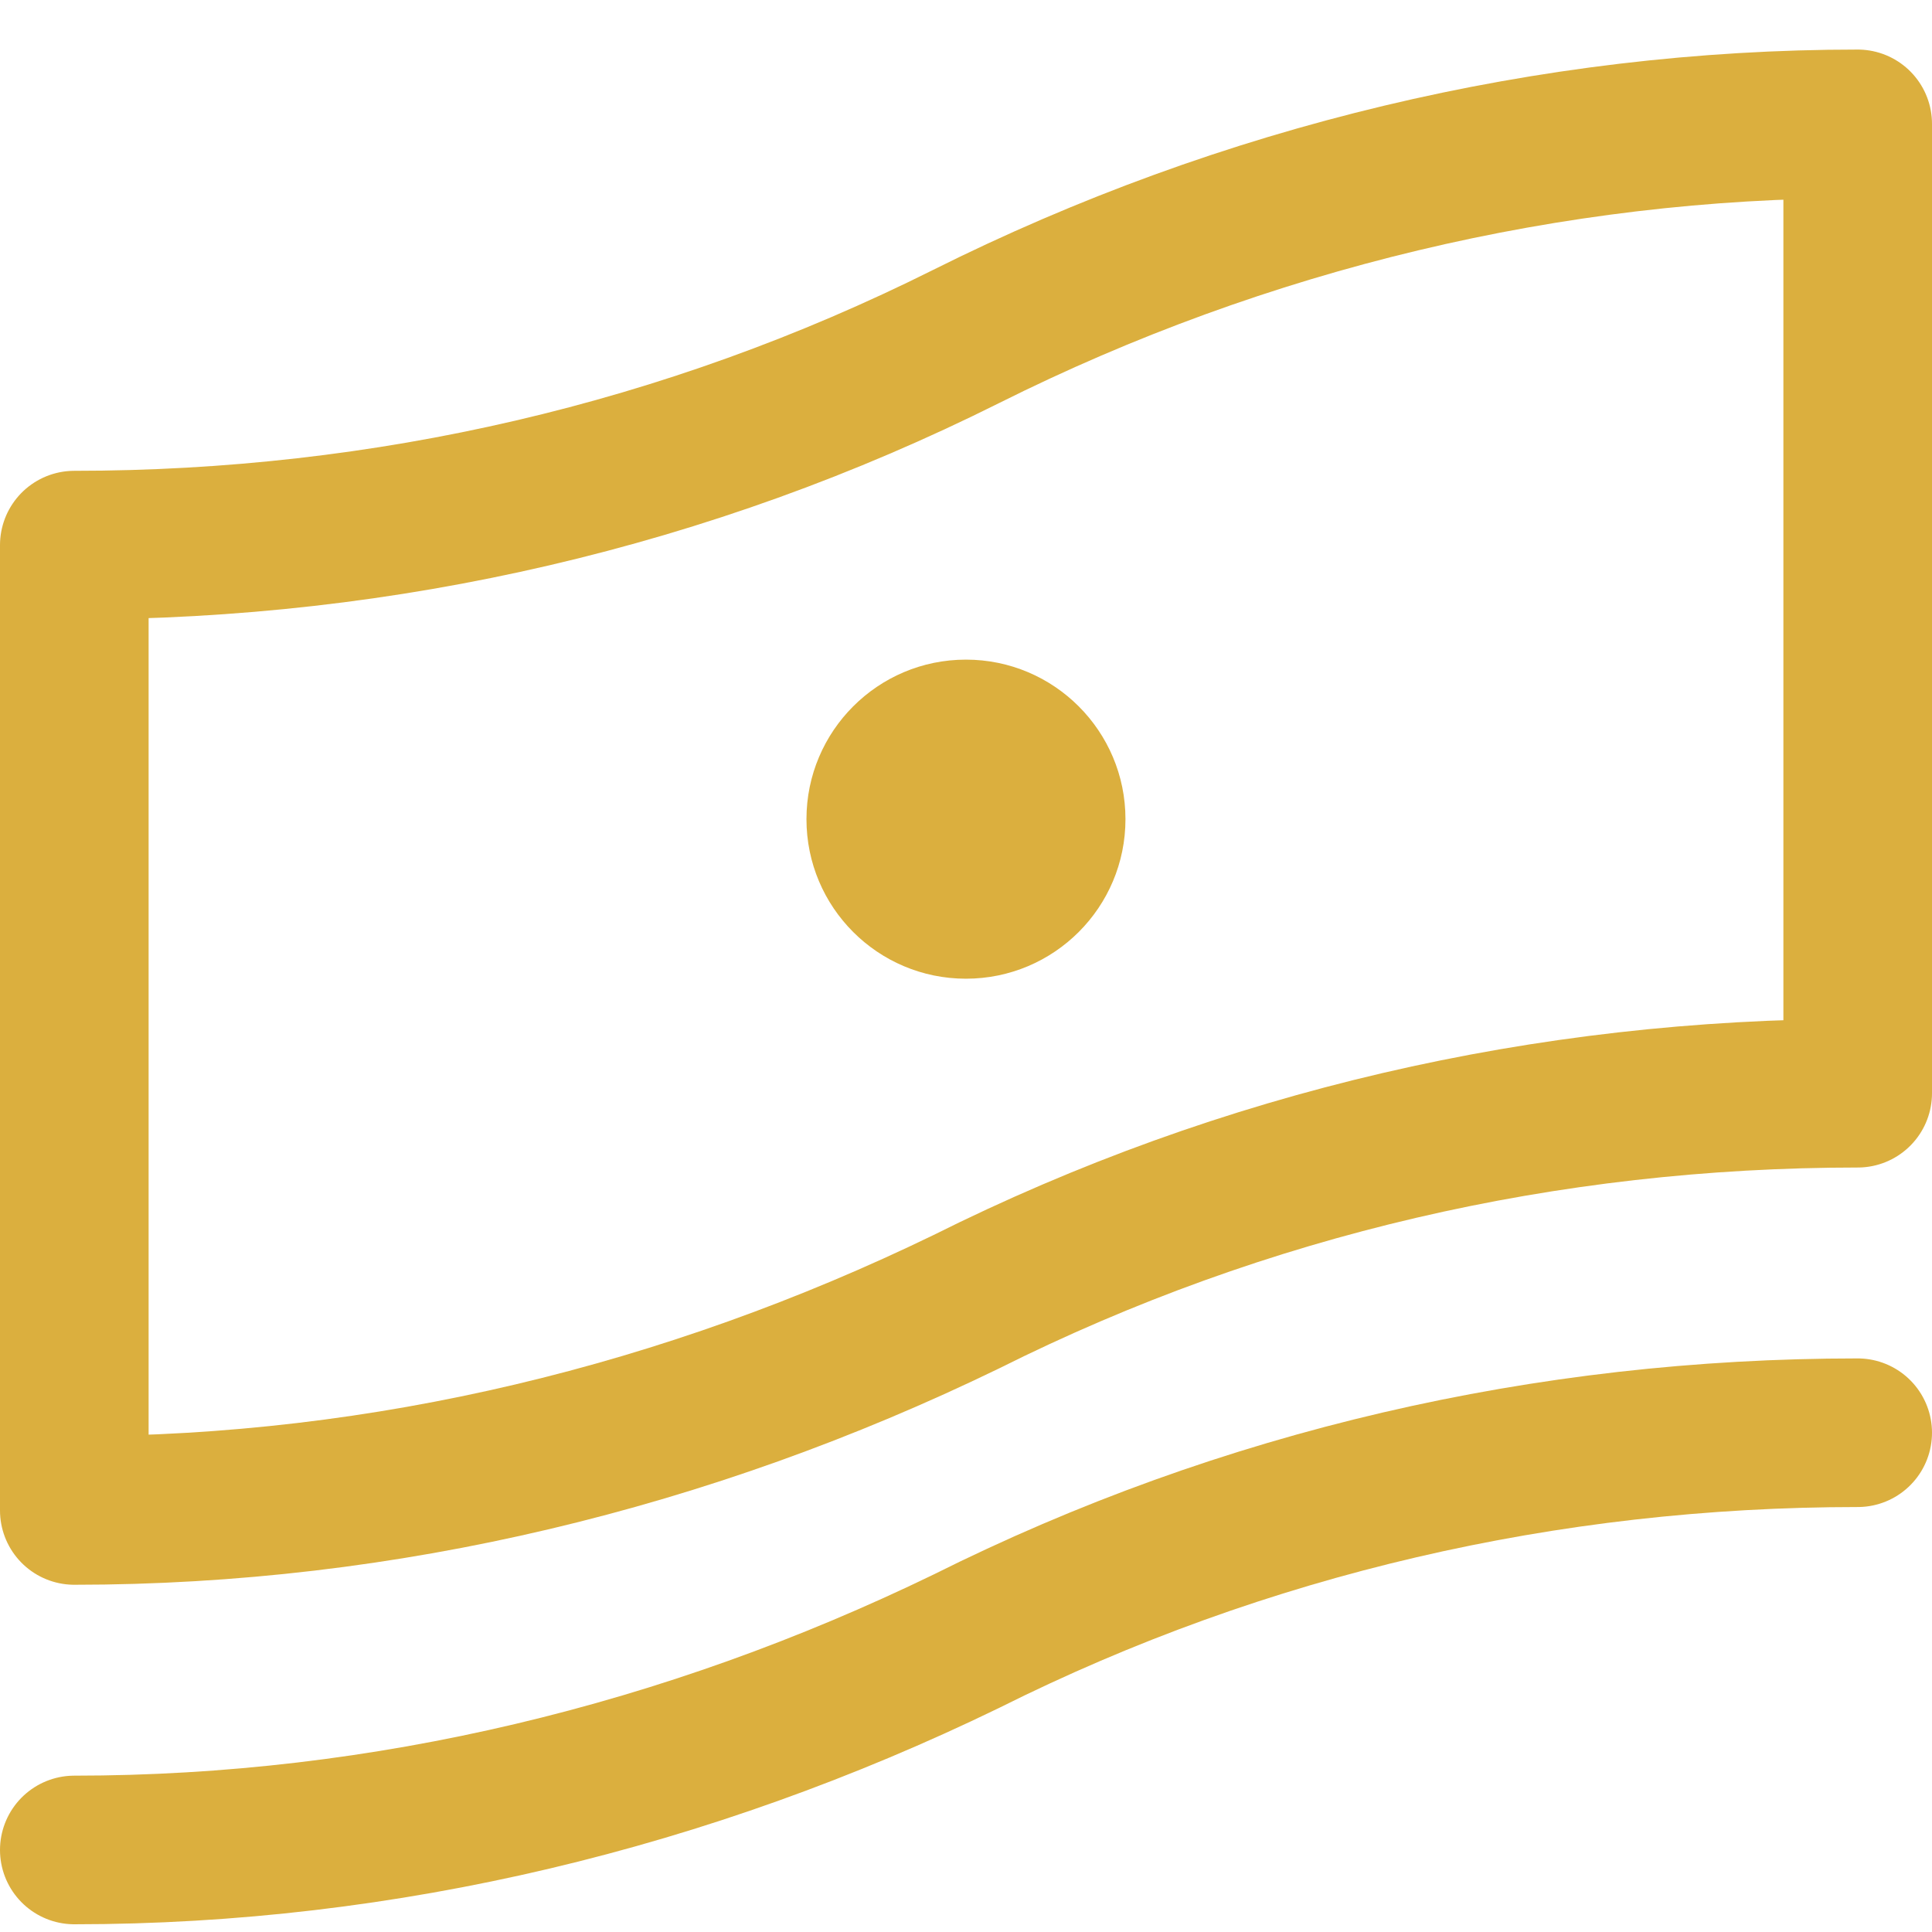<svg width="26" height="26" viewBox="0 0 26 26" fill="none" xmlns="http://www.w3.org/2000/svg">
<path d="M13 4.529C9.257 6.4 5.183 7.336 1 7.336V20.327C5.183 20.327 9.257 19.336 13 17.52C16.743 15.648 20.817 14.712 25 14.712V1.667C20.872 1.667 16.743 2.657 13 4.529Z" stroke="#DBAF3E" stroke-width="2" stroke-miterlimit="10" stroke-linecap="round" stroke-linejoin="round"/>
<path d="M1 24.896C5.183 24.896 9.257 23.905 13 22.089C16.743 20.217 20.817 19.281 25 19.281" stroke="#DBAF3E" stroke-width="2" stroke-miterlimit="10" stroke-linecap="round" stroke-linejoin="round"/>
<path d="M12.999 13.171C14.185 13.171 15.146 12.21 15.146 11.024C15.146 9.839 14.185 8.877 12.999 8.877C11.814 8.877 10.853 9.839 10.853 11.024C10.853 12.21 11.814 13.171 12.999 13.171Z" fill="#DBAF3E"/>
</svg>
